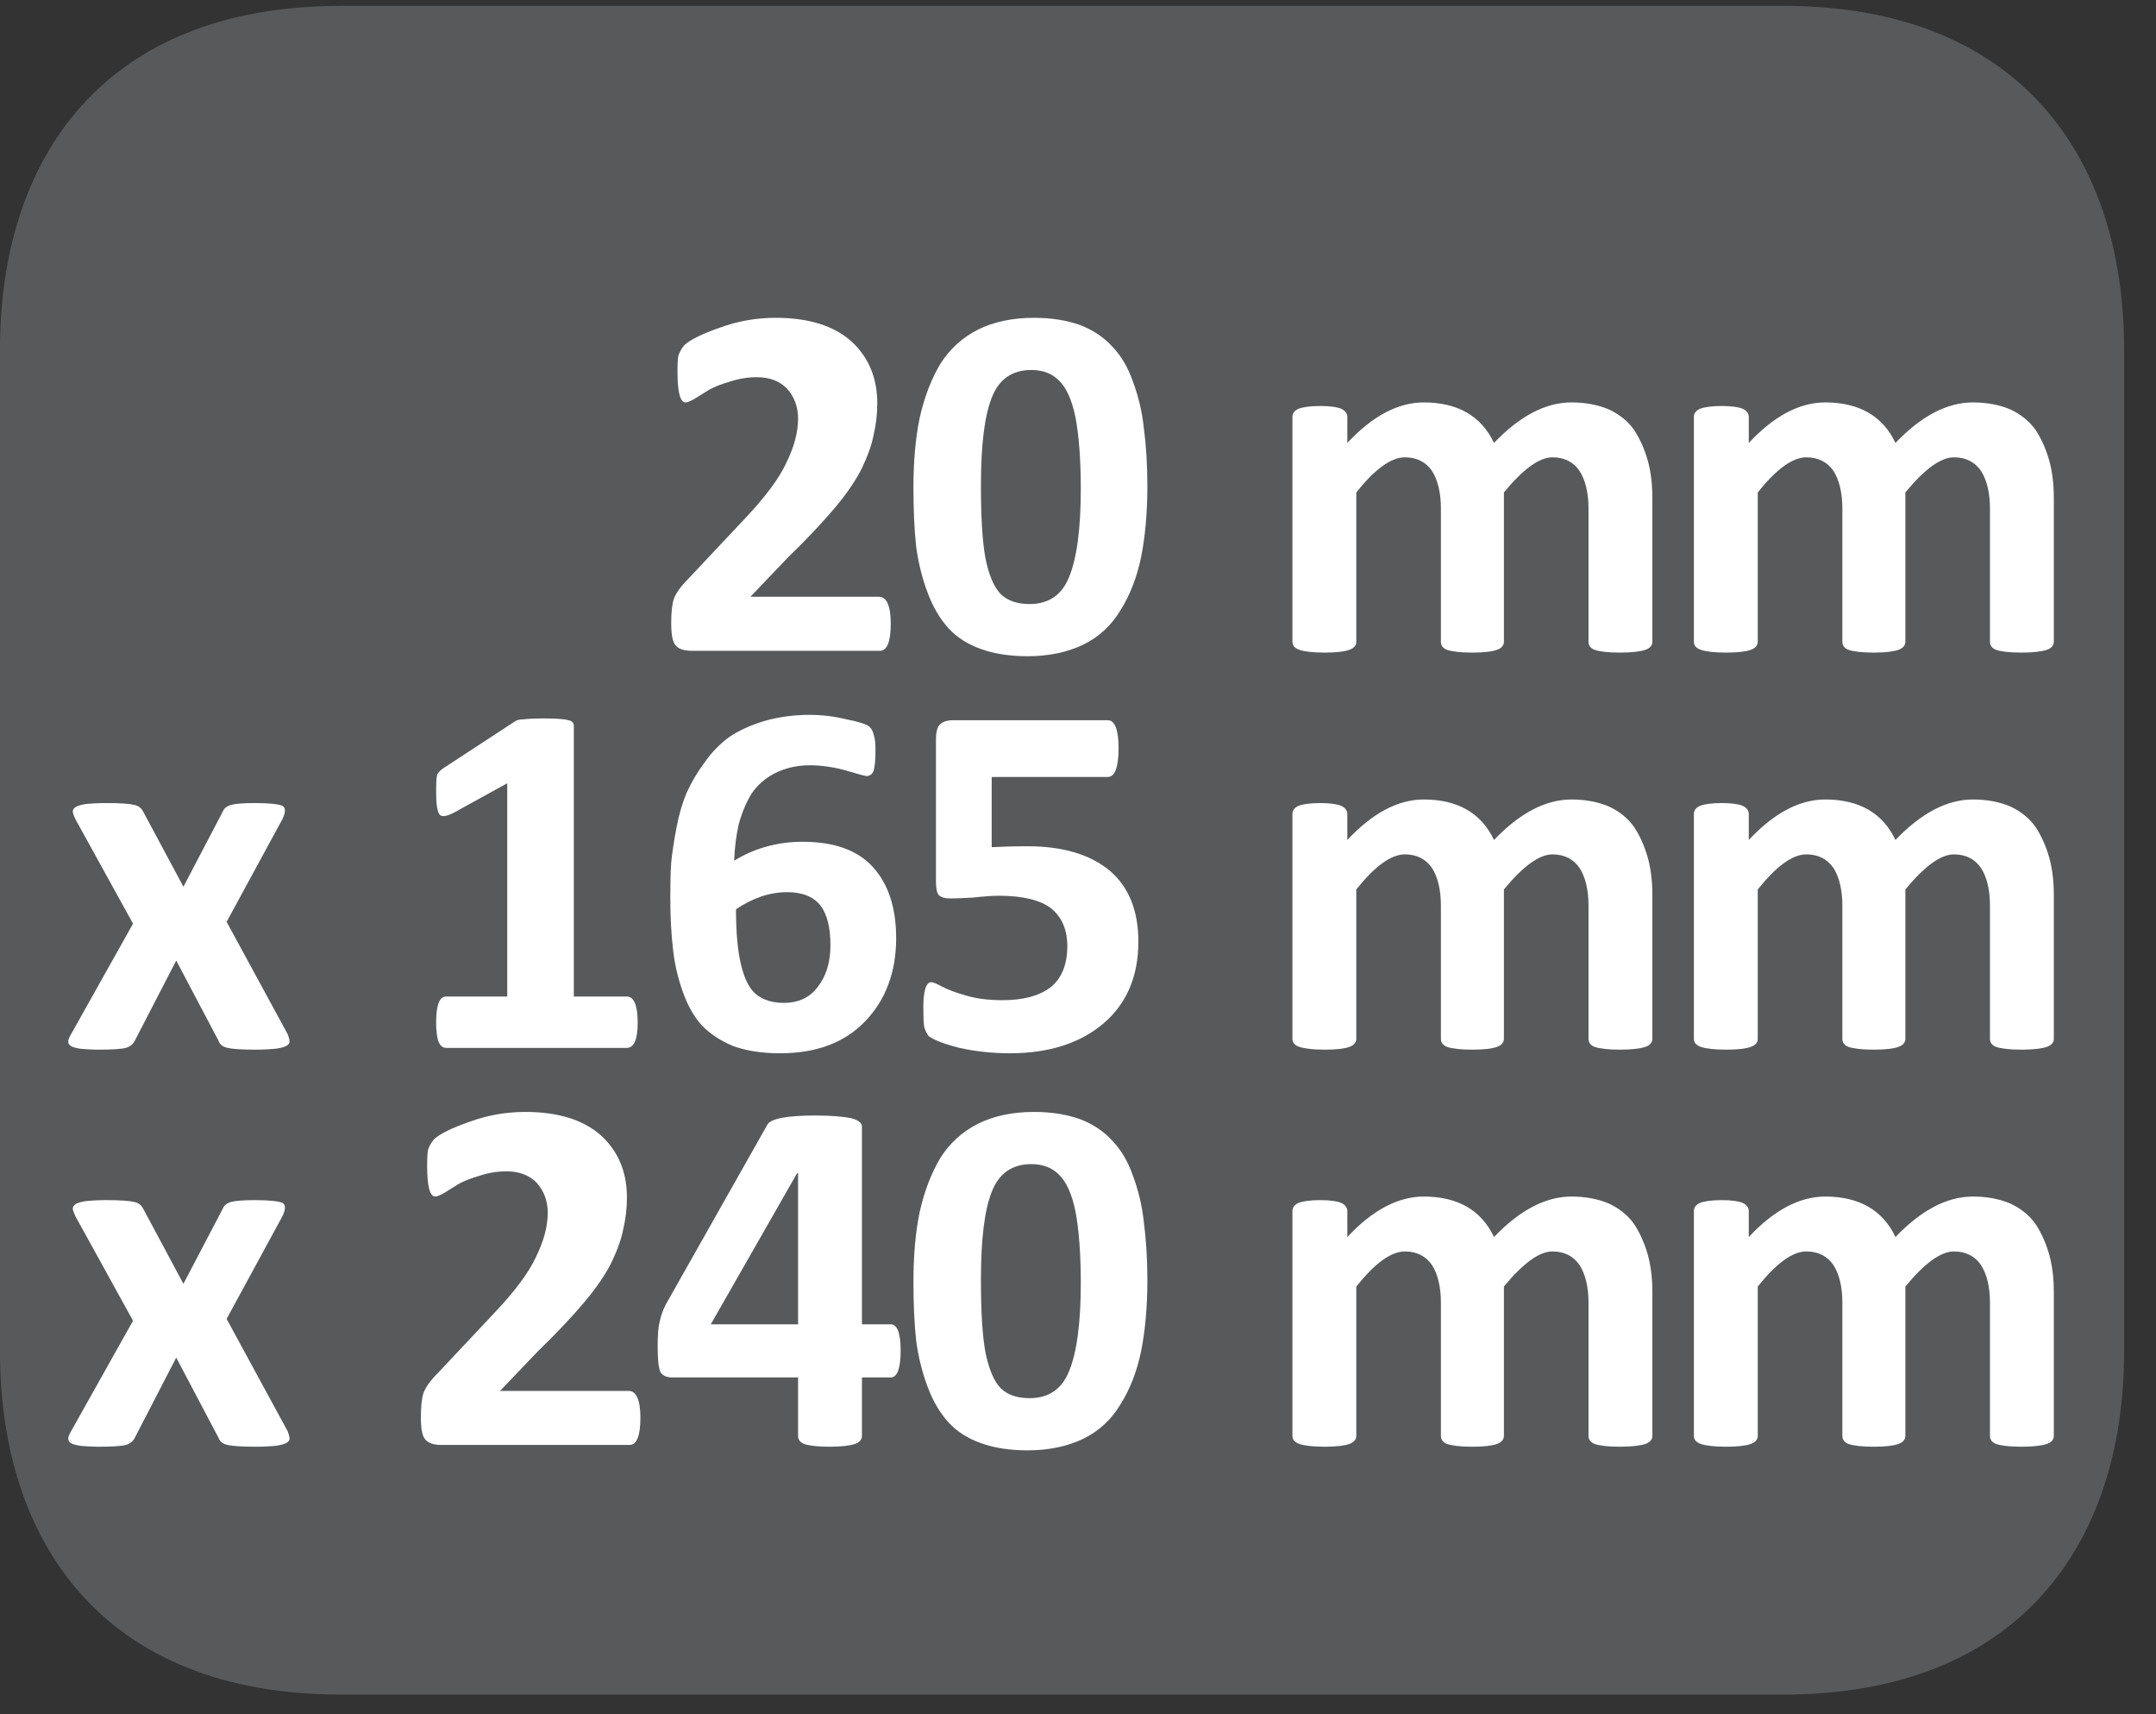 <?xml version="1.0" encoding="UTF-8"?>
<svg xmlns="http://www.w3.org/2000/svg" xmlns:xlink="http://www.w3.org/1999/xlink" width="37.437pt" height="29.759pt" viewBox="0 0 37.437 29.759" version="1.2">
<rect x="0" y="0" width="37.437" height="29.759" fill="#333333" stroke="none"/>
<defs>
<g>
<symbol overflow="visible" id="glyph0-0">
<path style="stroke:none;" d="M 0.188 -5.688 L 4.344 -5.688 L 4.344 0 L 0.188 0 Z M 0.641 -0.438 L 3.859 -0.438 L 3.859 -5.25 L 0.641 -5.25 Z M 3.422 -3.719 C 3.422 -3.383 3.332 -3.121 3.156 -2.938 C 2.977 -2.758 2.738 -2.652 2.438 -2.625 L 2.422 -2.094 C 2.422 -2.02 2.301 -1.984 2.062 -1.984 C 1.926 -1.984 1.832 -1.988 1.781 -2 C 1.727 -2.008 1.703 -2.039 1.703 -2.094 L 1.672 -2.781 C 1.66 -2.883 1.676 -2.957 1.719 -3 C 1.758 -3.051 1.828 -3.078 1.922 -3.078 L 1.984 -3.078 C 2.191 -3.078 2.344 -3.129 2.438 -3.234 C 2.527 -3.348 2.578 -3.492 2.578 -3.672 C 2.578 -3.855 2.52 -4.004 2.406 -4.109 C 2.289 -4.211 2.121 -4.266 1.906 -4.266 C 1.789 -4.266 1.676 -4.246 1.562 -4.219 C 1.457 -4.195 1.371 -4.168 1.312 -4.141 C 1.25 -4.109 1.211 -4.094 1.203 -4.094 C 1.141 -4.094 1.109 -4.191 1.109 -4.391 C 1.109 -4.535 1.129 -4.625 1.172 -4.656 C 1.211 -4.707 1.32 -4.754 1.5 -4.797 C 1.676 -4.848 1.863 -4.875 2.062 -4.875 C 2.527 -4.875 2.875 -4.762 3.094 -4.547 C 3.309 -4.336 3.422 -4.059 3.422 -3.719 Z M 2.516 -1.25 C 2.516 -1.094 2.48 -0.98 2.422 -0.922 C 2.359 -0.859 2.242 -0.828 2.078 -0.828 C 1.91 -0.828 1.789 -0.859 1.719 -0.922 C 1.656 -0.98 1.625 -1.094 1.625 -1.25 C 1.625 -1.414 1.656 -1.531 1.719 -1.594 C 1.789 -1.652 1.91 -1.688 2.078 -1.688 C 2.242 -1.688 2.359 -1.652 2.422 -1.594 C 2.48 -1.531 2.516 -1.414 2.516 -1.25 Z M 2.516 -1.25 "/>
</symbol>
<symbol overflow="visible" id="glyph0-1">
<path style="stroke:none;" d="M 4.203 -0.469 C 4.203 -0.156 4.137 0 4.016 0 L 0.75 0 C 0.613 0 0.52 -0.031 0.469 -0.094 C 0.414 -0.152 0.391 -0.285 0.391 -0.484 C 0.391 -0.668 0.406 -0.812 0.438 -0.906 C 0.477 -1.008 0.562 -1.125 0.688 -1.25 L 1.672 -2.297 C 2.023 -2.668 2.266 -2.992 2.391 -3.266 C 2.523 -3.535 2.594 -3.789 2.594 -4.031 C 2.594 -4.238 2.527 -4.41 2.406 -4.547 C 2.281 -4.68 2.102 -4.75 1.875 -4.75 C 1.719 -4.75 1.559 -4.723 1.406 -4.672 C 1.258 -4.629 1.137 -4.582 1.047 -4.531 C 0.961 -4.477 0.879 -4.426 0.797 -4.375 C 0.723 -4.332 0.668 -4.312 0.641 -4.312 C 0.547 -4.312 0.5 -4.488 0.5 -4.844 C 0.5 -4.977 0.504 -5.07 0.516 -5.125 C 0.535 -5.184 0.57 -5.25 0.625 -5.312 C 0.727 -5.402 0.93 -5.504 1.234 -5.609 C 1.543 -5.723 1.867 -5.781 2.203 -5.781 C 2.773 -5.781 3.211 -5.645 3.516 -5.375 C 3.816 -5.102 3.969 -4.742 3.969 -4.297 C 3.969 -4.098 3.945 -3.914 3.906 -3.75 C 3.875 -3.582 3.805 -3.387 3.703 -3.172 C 3.598 -2.961 3.441 -2.73 3.234 -2.484 C 3.023 -2.234 2.754 -1.945 2.422 -1.625 L 1.766 -0.938 L 4 -0.938 C 4.133 -0.938 4.203 -0.777 4.203 -0.469 Z M 4.203 -0.469 "/>
</symbol>
<symbol overflow="visible" id="glyph0-2">
<path style="stroke:none;" d="M 4.312 -2.859 C 4.312 -2.391 4.273 -1.977 4.203 -1.625 C 4.129 -1.27 4.008 -0.961 3.844 -0.703 C 3.688 -0.441 3.473 -0.242 3.203 -0.109 C 2.93 0.023 2.605 0.094 2.234 0.094 C 1.922 0.094 1.648 0.051 1.422 -0.031 C 1.191 -0.113 1.004 -0.234 0.859 -0.391 C 0.711 -0.555 0.59 -0.758 0.5 -1 C 0.406 -1.246 0.336 -1.52 0.297 -1.812 C 0.266 -2.102 0.25 -2.441 0.25 -2.828 C 0.25 -3.285 0.285 -3.691 0.359 -4.047 C 0.441 -4.41 0.562 -4.723 0.719 -4.984 C 0.883 -5.242 1.102 -5.441 1.375 -5.578 C 1.645 -5.711 1.969 -5.781 2.344 -5.781 C 2.645 -5.781 2.91 -5.738 3.141 -5.656 C 3.367 -5.57 3.555 -5.445 3.703 -5.281 C 3.855 -5.125 3.977 -4.918 4.062 -4.672 C 4.152 -4.43 4.219 -4.164 4.25 -3.875 C 4.289 -3.582 4.312 -3.242 4.312 -2.859 Z M 3.156 -2.812 C 3.156 -3.34 3.121 -3.758 3.062 -4.062 C 3 -4.363 2.902 -4.57 2.781 -4.688 C 2.664 -4.809 2.504 -4.875 2.297 -4.875 C 1.961 -4.875 1.73 -4.711 1.609 -4.391 C 1.484 -4.078 1.422 -3.57 1.422 -2.875 C 1.422 -2.332 1.445 -1.91 1.5 -1.609 C 1.559 -1.316 1.648 -1.105 1.766 -0.984 C 1.887 -0.867 2.055 -0.812 2.266 -0.812 C 2.598 -0.812 2.828 -0.969 2.953 -1.281 C 3.086 -1.602 3.156 -2.113 3.156 -2.812 Z M 3.156 -2.812 "/>
</symbol>
<symbol overflow="visible" id="glyph0-3">
<path style="stroke:none;" d=""/>
</symbol>
<symbol overflow="visible" id="glyph0-4">
<path style="stroke:none;" d="M 6.797 -2.656 L 6.797 -0.156 C 6.797 -0.094 6.754 -0.043 6.672 -0.016 C 6.586 0.012 6.441 0.031 6.234 0.031 C 6.023 0.031 5.879 0.012 5.797 -0.016 C 5.723 -0.043 5.688 -0.094 5.688 -0.156 L 5.688 -2.469 C 5.688 -2.746 5.633 -2.969 5.531 -3.125 C 5.426 -3.277 5.27 -3.359 5.062 -3.359 C 4.832 -3.359 4.551 -3.152 4.219 -2.75 L 4.219 -0.156 C 4.219 -0.094 4.176 -0.043 4.094 -0.016 C 4.02 0.012 3.879 0.031 3.672 0.031 C 3.461 0.031 3.316 0.012 3.234 -0.016 C 3.16 -0.043 3.125 -0.094 3.125 -0.156 L 3.125 -2.469 C 3.125 -2.746 3.07 -2.969 2.969 -3.125 C 2.863 -3.277 2.707 -3.359 2.5 -3.359 C 2.258 -3.359 1.977 -3.152 1.656 -2.75 L 1.656 -0.156 C 1.656 -0.094 1.613 -0.043 1.531 -0.016 C 1.457 0.012 1.316 0.031 1.109 0.031 C 0.898 0.031 0.754 0.012 0.672 -0.016 C 0.586 -0.043 0.547 -0.094 0.547 -0.156 L 0.547 -4.062 C 0.547 -4.121 0.582 -4.172 0.656 -4.203 C 0.727 -4.23 0.852 -4.25 1.031 -4.25 C 1.207 -4.25 1.328 -4.23 1.391 -4.203 C 1.461 -4.172 1.5 -4.121 1.5 -4.062 L 1.5 -3.609 C 1.934 -4.074 2.379 -4.312 2.828 -4.312 C 3.418 -4.312 3.828 -4.074 4.047 -3.609 C 4.492 -4.074 4.941 -4.312 5.391 -4.312 C 5.637 -4.312 5.859 -4.27 6.047 -4.188 C 6.23 -4.102 6.379 -3.98 6.484 -3.828 C 6.586 -3.672 6.664 -3.492 6.719 -3.297 C 6.77 -3.109 6.797 -2.895 6.797 -2.656 Z M 6.797 -2.656 "/>
</symbol>
<symbol overflow="visible" id="glyph0-5">
<path style="stroke:none;" d="M 2.891 -2.188 L 3.953 -0.234 C 3.973 -0.18 3.984 -0.137 3.984 -0.109 C 3.984 -0.078 3.961 -0.051 3.922 -0.031 C 3.879 -0.008 3.816 0.004 3.734 0.016 C 3.648 0.023 3.539 0.031 3.406 0.031 C 3.156 0.031 2.988 0.02 2.906 0 C 2.82 -0.02 2.77 -0.062 2.75 -0.125 L 2.016 -1.516 L 1.297 -0.125 C 1.266 -0.062 1.211 -0.02 1.141 0 C 1.066 0.02 0.91 0.031 0.672 0.031 C 0.547 0.031 0.441 0.023 0.359 0.016 C 0.285 0.004 0.227 -0.008 0.188 -0.031 C 0.156 -0.051 0.141 -0.078 0.141 -0.109 C 0.141 -0.137 0.156 -0.18 0.188 -0.234 L 1.266 -2.156 L 0.266 -3.969 C 0.242 -4.02 0.227 -4.062 0.219 -4.094 C 0.219 -4.133 0.238 -4.164 0.281 -4.188 C 0.32 -4.207 0.379 -4.223 0.453 -4.234 C 0.535 -4.242 0.648 -4.25 0.797 -4.25 C 1.043 -4.25 1.207 -4.238 1.281 -4.219 C 1.352 -4.207 1.406 -4.168 1.438 -4.109 L 2.141 -2.797 L 2.828 -4.109 C 2.848 -4.16 2.895 -4.195 2.969 -4.219 C 3.039 -4.238 3.18 -4.25 3.391 -4.25 C 3.637 -4.25 3.797 -4.23 3.859 -4.203 C 3.918 -4.172 3.918 -4.09 3.859 -3.969 Z M 2.891 -2.188 "/>
</symbol>
<symbol overflow="visible" id="glyph0-6">
<path style="stroke:none;" d="M 4.156 -0.438 C 4.156 -0.145 4.09 0 3.969 0 L 0.828 0 C 0.711 0 0.656 -0.145 0.656 -0.438 C 0.656 -0.738 0.711 -0.891 0.828 -0.891 L 1.891 -0.891 L 1.891 -4.594 L 0.984 -4.094 C 0.848 -4.02 0.758 -4.004 0.719 -4.047 C 0.676 -4.098 0.656 -4.227 0.656 -4.438 C 0.656 -4.582 0.66 -4.68 0.672 -4.734 C 0.691 -4.785 0.738 -4.832 0.812 -4.875 L 2.031 -5.672 C 2.059 -5.691 2.109 -5.703 2.172 -5.703 C 2.23 -5.711 2.352 -5.719 2.531 -5.719 C 2.746 -5.719 2.891 -5.707 2.953 -5.688 C 3.012 -5.676 3.047 -5.645 3.047 -5.594 L 3.047 -0.891 L 3.969 -0.891 C 4.09 -0.891 4.156 -0.738 4.156 -0.438 Z M 4.156 -0.438 "/>
</symbol>
<symbol overflow="visible" id="glyph0-7">
<path style="stroke:none;" d="M 4.297 -1.906 C 4.297 -1.312 4.113 -0.824 3.75 -0.453 C 3.395 -0.086 2.902 0.094 2.281 0.094 C 1.969 0.094 1.695 0.051 1.469 -0.031 C 1.25 -0.121 1.066 -0.242 0.922 -0.391 C 0.785 -0.543 0.676 -0.738 0.594 -0.969 C 0.508 -1.207 0.449 -1.457 0.422 -1.719 C 0.391 -1.977 0.375 -2.281 0.375 -2.625 C 0.375 -2.832 0.379 -3.031 0.391 -3.219 C 0.41 -3.402 0.441 -3.609 0.484 -3.828 C 0.523 -4.043 0.582 -4.242 0.656 -4.422 C 0.738 -4.605 0.844 -4.785 0.969 -4.953 C 1.09 -5.129 1.234 -5.273 1.391 -5.391 C 1.555 -5.504 1.758 -5.598 2 -5.672 C 2.238 -5.742 2.504 -5.781 2.797 -5.781 C 3.012 -5.781 3.227 -5.754 3.438 -5.703 C 3.652 -5.66 3.785 -5.617 3.828 -5.578 C 3.867 -5.547 3.895 -5.496 3.906 -5.438 C 3.926 -5.383 3.938 -5.301 3.938 -5.188 C 3.938 -5 3.926 -4.871 3.906 -4.812 C 3.883 -4.75 3.84 -4.719 3.781 -4.719 C 3.758 -4.719 3.645 -4.75 3.438 -4.812 C 3.227 -4.871 3.012 -4.906 2.797 -4.906 C 2.566 -4.906 2.363 -4.855 2.188 -4.766 C 2.02 -4.68 1.883 -4.559 1.781 -4.406 C 1.688 -4.25 1.613 -4.07 1.562 -3.875 C 1.52 -3.688 1.492 -3.477 1.484 -3.25 C 1.836 -3.465 2.234 -3.578 2.672 -3.578 C 3.223 -3.578 3.629 -3.43 3.891 -3.141 C 4.16 -2.848 4.297 -2.434 4.297 -1.906 Z M 3.156 -1.781 C 3.156 -2.09 3.098 -2.32 2.984 -2.469 C 2.867 -2.621 2.676 -2.703 2.406 -2.703 C 2.102 -2.703 1.805 -2.602 1.516 -2.406 C 1.516 -1.988 1.547 -1.66 1.609 -1.422 C 1.668 -1.18 1.758 -1.012 1.875 -0.922 C 1.996 -0.828 2.156 -0.781 2.344 -0.781 C 2.602 -0.781 2.801 -0.875 2.938 -1.062 C 3.082 -1.246 3.156 -1.488 3.156 -1.781 Z M 3.156 -1.781 "/>
</symbol>
<symbol overflow="visible" id="glyph0-8">
<path style="stroke:none;" d="M 4.156 -1.844 C 4.156 -1.238 3.949 -0.762 3.547 -0.422 C 3.141 -0.078 2.598 0.094 1.922 0.094 C 1.609 0.094 1.316 0.059 1.047 0 C 0.773 -0.07 0.598 -0.141 0.516 -0.203 C 0.484 -0.242 0.457 -0.297 0.438 -0.359 C 0.426 -0.43 0.422 -0.547 0.422 -0.703 C 0.422 -0.992 0.469 -1.141 0.562 -1.141 C 0.59 -1.141 0.656 -1.113 0.75 -1.062 C 0.852 -1.008 0.992 -0.957 1.172 -0.906 C 1.355 -0.852 1.566 -0.828 1.797 -0.828 C 2.148 -0.828 2.426 -0.898 2.625 -1.047 C 2.82 -1.199 2.922 -1.441 2.922 -1.766 C 2.922 -2.055 2.824 -2.273 2.641 -2.422 C 2.453 -2.566 2.148 -2.641 1.734 -2.641 C 1.617 -2.641 1.465 -2.629 1.281 -2.609 C 1.094 -2.598 0.961 -2.594 0.891 -2.594 C 0.797 -2.594 0.727 -2.613 0.688 -2.656 C 0.656 -2.695 0.641 -2.773 0.641 -2.891 L 0.641 -5.359 C 0.641 -5.473 0.66 -5.555 0.703 -5.609 C 0.754 -5.66 0.832 -5.688 0.938 -5.688 L 3.625 -5.688 C 3.746 -5.688 3.812 -5.523 3.812 -5.203 C 3.812 -4.867 3.746 -4.703 3.625 -4.703 L 1.609 -4.703 L 1.609 -3.484 C 1.762 -3.492 1.973 -3.5 2.234 -3.5 C 2.848 -3.5 3.32 -3.355 3.656 -3.078 C 3.988 -2.797 4.156 -2.383 4.156 -1.844 Z M 4.156 -1.844 "/>
</symbol>
<symbol overflow="visible" id="glyph0-9">
<path style="stroke:none;" d="M 4.375 -1.641 C 4.375 -1.328 4.316 -1.172 4.203 -1.172 L 3.703 -1.172 L 3.703 -0.156 C 3.703 -0.094 3.66 -0.043 3.578 -0.016 C 3.492 0.012 3.348 0.031 3.141 0.031 C 2.93 0.031 2.785 0.012 2.703 -0.016 C 2.629 -0.043 2.594 -0.094 2.594 -0.156 L 2.594 -1.172 L 0.406 -1.172 C 0.312 -1.172 0.242 -1.203 0.203 -1.266 C 0.172 -1.336 0.156 -1.484 0.156 -1.703 C 0.156 -1.887 0.164 -2.031 0.188 -2.125 C 0.207 -2.227 0.242 -2.332 0.297 -2.438 L 2.062 -5.562 C 2.121 -5.664 2.398 -5.719 2.891 -5.719 C 3.18 -5.719 3.391 -5.699 3.516 -5.672 C 3.637 -5.641 3.703 -5.59 3.703 -5.531 L 3.703 -2.094 L 4.203 -2.094 C 4.316 -2.094 4.375 -1.941 4.375 -1.641 Z M 2.594 -2.094 L 2.594 -4.719 L 2.578 -4.719 L 1.078 -2.094 Z M 2.594 -2.094 "/>
</symbol>
</g>
<clipPath id="clip1">
  <path d="M 0 0.102 L 36.883 0.102 L 36.883 29.418 L 0 29.418 Z M 0 0.102 "/>
</clipPath>
</defs>
<g id="surface1">
<g clip-path="url(#clip1)" clip-rule="nonzero">
<path style=" stroke:none;fill-rule:nonzero;fill:rgb(34.509%,34.901%,35.686%);fill-opacity:1;" d="M 36.883 23.469 C 36.883 26.754 35.098 29.418 30.961 29.418 L 5.922 29.418 C 1.781 29.418 0 26.754 0 23.469 L 0 6.059 C 0 2.766 1.781 0.102 5.922 0.102 L 30.961 0.102 C 35.098 0.102 36.883 2.766 36.883 6.059 Z M 36.883 23.469 "/>
</g>
<g style="fill:rgb(100%,100%,100%);fill-opacity:1;">
  <use xlink:href="#glyph0-1" x="11.264" y="11.298"/>
  <use xlink:href="#glyph0-2" x="15.611" y="11.298"/>
  <use xlink:href="#glyph0-3" x="19.958" y="11.298"/>
  <use xlink:href="#glyph0-4" x="21.895" y="11.298"/>
  <use xlink:href="#glyph0-4" x="28.866" y="11.298"/>
</g>
<g style="fill:rgb(100%,100%,100%);fill-opacity:1;">
  <use xlink:href="#glyph0-5" x="1.044" y="18.191"/>
  <use xlink:href="#glyph0-3" x="4.979" y="18.191"/>
  <use xlink:href="#glyph0-6" x="6.917" y="18.191"/>
  <use xlink:href="#glyph0-7" x="11.264" y="18.191"/>
  <use xlink:href="#glyph0-8" x="15.611" y="18.191"/>
  <use xlink:href="#glyph0-3" x="19.958" y="18.191"/>
  <use xlink:href="#glyph0-4" x="21.895" y="18.191"/>
  <use xlink:href="#glyph0-4" x="28.866" y="18.191"/>
</g>
<g style="fill:rgb(100%,100%,100%);fill-opacity:1;">
  <use xlink:href="#glyph0-5" x="1.044" y="25.084"/>
  <use xlink:href="#glyph0-3" x="4.979" y="25.084"/>
  <use xlink:href="#glyph0-1" x="6.917" y="25.084"/>
  <use xlink:href="#glyph0-9" x="11.264" y="25.084"/>
  <use xlink:href="#glyph0-2" x="15.611" y="25.084"/>
  <use xlink:href="#glyph0-3" x="19.958" y="25.084"/>
  <use xlink:href="#glyph0-4" x="21.895" y="25.084"/>
  <use xlink:href="#glyph0-4" x="28.866" y="25.084"/>
</g>
</g>
</svg>
